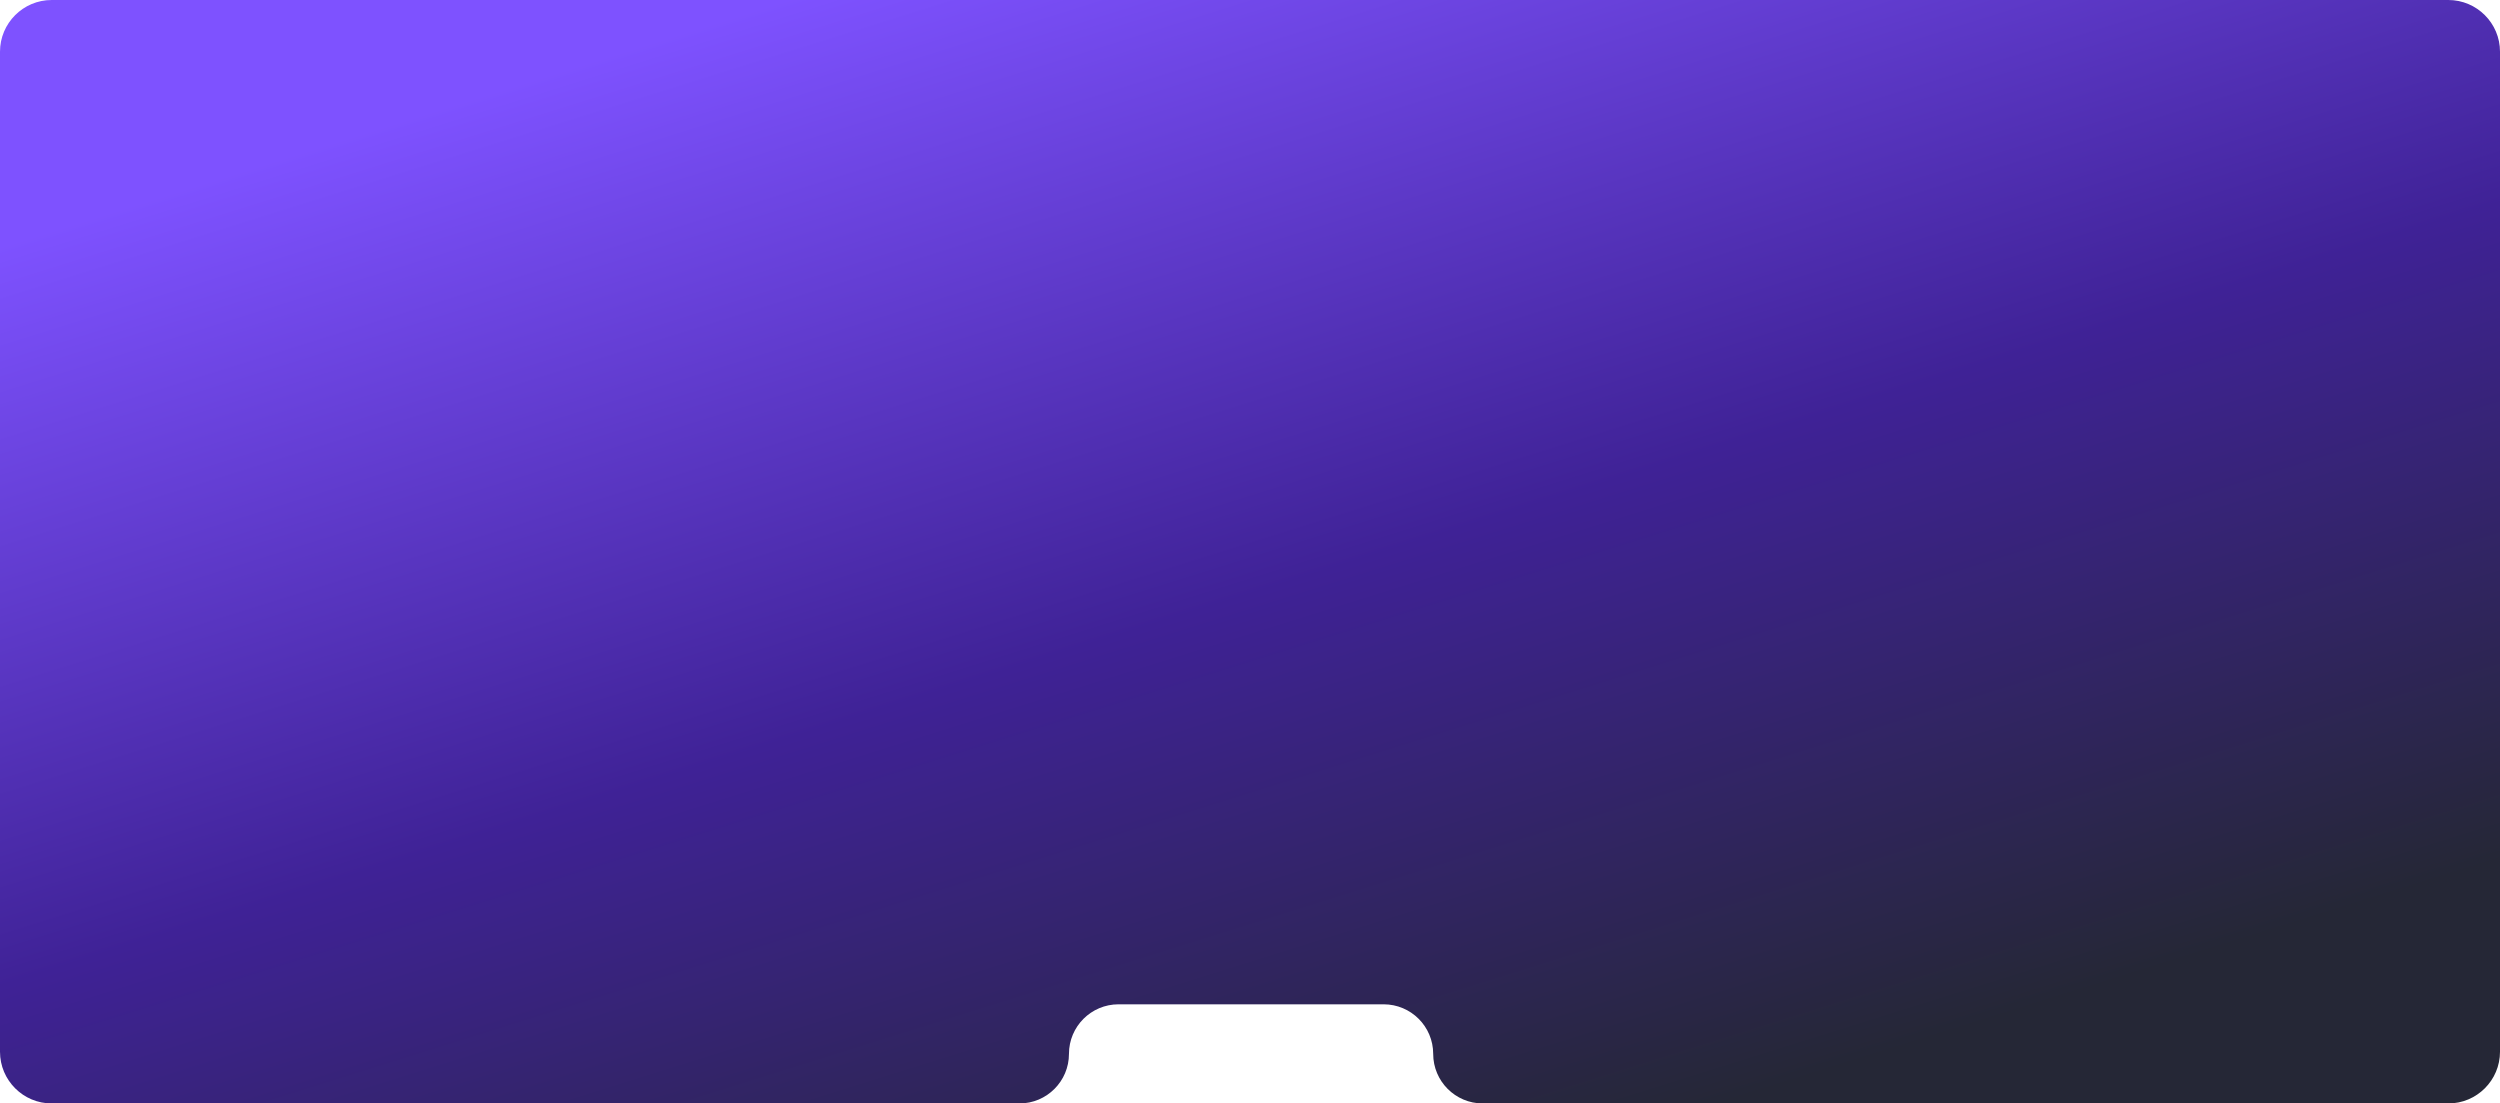 <?xml version="1.0" encoding="UTF-8"?> <svg xmlns="http://www.w3.org/2000/svg" width="1160" height="512" viewBox="0 0 1160 512" fill="none"><path fill-rule="evenodd" clip-rule="evenodd" d="M24 512C10.745 512 0 501.255 0 488V24C0 10.745 10.745 0 24 0H1136C1149.25 0 1160 10.745 1160 24V488C1160 501.255 1149.25 512 1136 512H688C675.297 512 665 501.703 665 489V489C665 476.297 654.703 466 642 466H519C506.297 466 496 476.297 496 489V489C496 501.703 485.703 512 473 512H24Z" fill="url(#paint0_linear_3047_4244)"></path><defs><linearGradient id="paint0_linear_3047_4244" x1="580" y1="-68" x2="765.241" y2="522.936" gradientUnits="userSpaceOnUse"><stop stop-color="#7E52FF"></stop><stop offset="0.531" stop-color="#3F2296"></stop><stop offset="1" stop-color="#252736"></stop></linearGradient></defs></svg> 